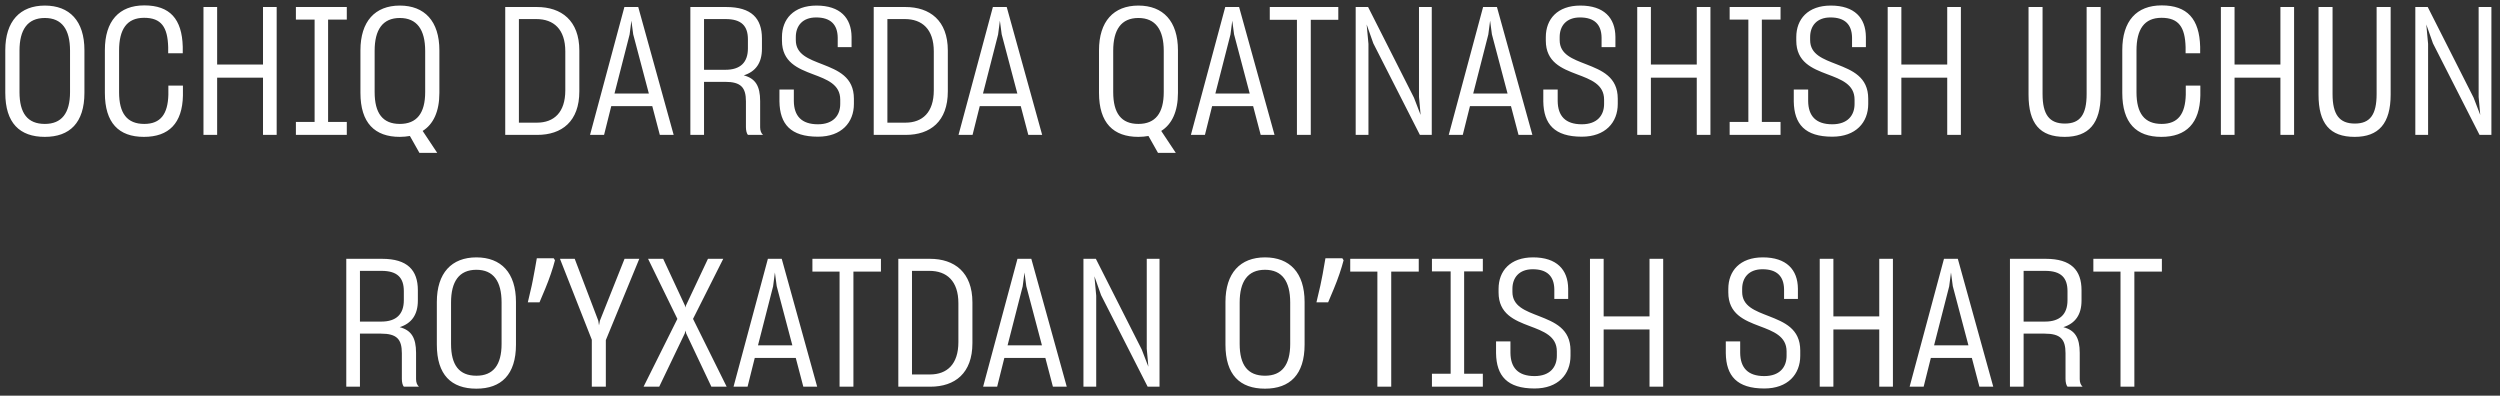 <?xml version="1.0" encoding="UTF-8"?> <svg xmlns="http://www.w3.org/2000/svg" width="278" height="44" viewBox="0 0 278 44" fill="none"><rect x="0" y="0" width="278" height="44" fill="#333333" stroke="none"/><path d="M4.988 15.22C2.188 15.22 0.588 13.68 0.588 10.32V5.58C0.588 2.36 2.228 0.62 4.988 0.62C7.728 0.62 9.388 2.32 9.388 5.58V10.32C9.388 13.66 7.748 15.22 4.988 15.22ZM4.988 13.78C6.848 13.78 7.788 12.6 7.788 10.24V5.64C7.788 3.28 6.888 2 4.988 2C3.048 2 2.168 3.32 2.168 5.64V10.24C2.168 12.6 3.068 13.78 4.988 13.78ZM16.002 15.22C13.202 15.22 11.662 13.66 11.662 10.34V5.56C11.662 2.34 13.242 0.6 16.042 0.6C18.882 0.6 20.242 2.1 20.322 5.2V5.92H18.702V5.24C18.642 3.02 17.942 1.98 16.022 1.98C14.102 1.98 13.242 3.26 13.242 5.62V10.26C13.242 12.6 14.122 13.78 16.042 13.78C17.862 13.78 18.662 12.68 18.722 10.54V9.52H20.342V10.62C20.282 13.7 18.782 15.22 16.002 15.22ZM22.626 0.78H24.146V7.18H29.246V0.78H30.766V15H29.246V8.64H24.146V15H22.626V0.78ZM32.904 13.56H34.984V2.18H32.904V0.78H38.564V2.18H36.484V13.56H38.564V15H32.904V13.56ZM44.46 15.22C41.68 15.22 40.08 13.68 40.08 10.32V5.6C40.08 2.38 41.7 0.62 44.46 0.62C47.2 0.62 48.86 2.34 48.86 5.6V10.32C48.86 12.42 48.18 13.82 47 14.56L48.62 17H46.64L45.58 15.12C45.22 15.18 44.86 15.22 44.46 15.22ZM44.46 13.78C46.34 13.78 47.28 12.6 47.28 10.24V5.66C47.28 3.3 46.36 2 44.46 2C42.54 2 41.66 3.32 41.66 5.64V10.24C41.66 12.6 42.56 13.78 44.46 13.78ZM56.182 0.78H59.702C62.422 0.78 64.422 2.28 64.422 5.62V10.16C64.422 13.5 62.482 15 59.742 15H56.182V0.78ZM59.642 2.12H57.702V13.64H59.702C61.602 13.64 62.862 12.5 62.862 10.04V5.72C62.862 3.24 61.562 2.12 59.642 2.12ZM65.612 15L69.432 0.78H70.972L74.912 15H73.372L72.532 11.8H67.972L67.172 15H65.612ZM70.012 3.84L68.332 10.4H72.152L70.412 3.82L70.212 2.3L70.012 3.84ZM76.768 15V0.78H80.748C83.568 0.78 84.728 2.04 84.728 4.28V5.42C84.728 7 84.028 7.96 82.708 8.38C83.988 8.72 84.528 9.54 84.528 11.24V14.16C84.528 14.54 84.648 14.82 84.848 15H83.168C83.028 14.84 82.948 14.5 82.948 14.14V11.28C82.948 9.72 82.388 9.1 80.628 9.1H78.288V15H76.768ZM80.688 2.12H78.288V7.76H80.668C82.328 7.76 83.168 6.94 83.168 5.38V4.38C83.168 2.9 82.468 2.12 80.688 2.12ZM90.954 15.2C87.914 15.2 86.714 13.8 86.674 11.28V9.96H88.274V11.24C88.294 12.88 89.114 13.82 90.954 13.82C92.674 13.82 93.434 12.82 93.434 11.56V11.08C93.434 9.38 91.954 8.84 90.414 8.26C88.714 7.62 86.954 6.9 86.954 4.52V4.12C86.954 2.14 88.234 0.62 90.794 0.62C93.414 0.62 94.674 1.98 94.694 4.1V5.24H93.154V4.18C93.134 2.72 92.354 1.94 90.754 1.94C89.234 1.94 88.494 2.88 88.494 4.12V4.46C88.494 6.06 89.934 6.56 91.474 7.16C93.154 7.82 94.954 8.54 94.954 10.98V11.56C94.954 13.62 93.574 15.2 90.954 15.2ZM97.158 0.78H100.678C103.398 0.78 105.398 2.28 105.398 5.62V10.16C105.398 13.5 103.458 15 100.718 15H97.158V0.78ZM100.618 2.12H98.678V13.64H100.678C102.578 13.64 103.838 12.5 103.838 10.04V5.72C103.838 3.24 102.538 2.12 100.618 2.12ZM106.588 15L110.408 0.78H111.948L115.888 15H114.348L113.508 11.8H108.948L108.148 15H106.588ZM110.988 3.84L109.308 10.4H113.128L111.388 3.82L111.188 2.3L110.988 3.84ZM126.589 15.22C123.809 15.22 122.209 13.68 122.209 10.32V5.6C122.209 2.38 123.829 0.62 126.589 0.62C129.329 0.62 130.989 2.34 130.989 5.6V10.32C130.989 12.42 130.309 13.82 129.129 14.56L130.749 17H128.769L127.709 15.12C127.349 15.18 126.989 15.22 126.589 15.22ZM126.589 13.78C128.469 13.78 129.409 12.6 129.409 10.24V5.66C129.409 3.3 128.489 2 126.589 2C124.669 2 123.789 3.32 123.789 5.64V10.24C123.789 12.6 124.689 13.78 126.589 13.78ZM132.428 15L136.248 0.78H137.788L141.728 15H140.188L139.348 11.8H134.788L133.988 15H132.428ZM136.828 3.84L135.148 10.4H138.968L137.228 3.82L137.028 2.3L136.828 3.84ZM144.219 15V2.2H141.199V0.78H148.819V2.2H145.759V15H144.219ZM150.752 15V0.78H152.132L157.232 10.86L157.972 12.78L157.792 10.78V0.78H159.212V15H157.892L152.712 4.82L151.972 2.72L152.172 4.88V15H150.752ZM161.1 15L164.92 0.78H166.46L170.4 15H168.86L168.02 11.8H163.46L162.66 15H161.1ZM165.5 3.84L163.82 10.4H167.64L165.9 3.82L165.7 2.3L165.5 3.84ZM175.895 15.2C172.855 15.2 171.655 13.8 171.615 11.28V9.96H173.215V11.24C173.235 12.88 174.055 13.82 175.895 13.82C177.615 13.82 178.375 12.82 178.375 11.56V11.08C178.375 9.38 176.895 8.84 175.355 8.26C173.655 7.62 171.895 6.9 171.895 4.52V4.12C171.895 2.14 173.175 0.62 175.735 0.62C178.355 0.62 179.615 1.98 179.635 4.1V5.24H178.095V4.18C178.075 2.72 177.295 1.94 175.695 1.94C174.175 1.94 173.435 2.88 173.435 4.12V4.46C173.435 6.06 174.875 6.56 176.415 7.16C178.095 7.82 179.895 8.54 179.895 10.98V11.56C179.895 13.62 178.515 15.2 175.895 15.2ZM182.06 0.78H183.58V7.18H188.68V0.78H190.2V15H188.68V8.64H183.58V15H182.06V0.78ZM192.337 13.56H194.417V2.18H192.337V0.78H197.997V2.18H195.917V13.56H197.997V15H192.337V13.56ZM203.747 15.2C200.707 15.2 199.507 13.8 199.467 11.28V9.96H201.067V11.24C201.087 12.88 201.907 13.82 203.747 13.82C205.467 13.82 206.227 12.82 206.227 11.56V11.08C206.227 9.38 204.747 8.84 203.207 8.26C201.507 7.62 199.747 6.9 199.747 4.52V4.12C199.747 2.14 201.027 0.62 203.587 0.62C206.207 0.62 207.467 1.98 207.487 4.1V5.24H205.947V4.18C205.927 2.72 205.147 1.94 203.547 1.94C202.027 1.94 201.287 2.88 201.287 4.12V4.46C201.287 6.06 202.727 6.56 204.267 7.16C205.947 7.82 207.747 8.54 207.747 10.98V11.56C207.747 13.62 206.367 15.2 203.747 15.2ZM209.911 0.78H211.431V7.18H216.531V0.78H218.051V15H216.531V8.64H211.431V15H209.911V0.78ZM229.593 15.22C226.833 15.22 225.573 13.74 225.573 10.52V0.78H227.133V10.46C227.133 12.72 227.873 13.74 229.613 13.74C231.313 13.74 232.033 12.74 232.033 10.46V0.78H233.593V10.52C233.593 13.74 232.253 15.22 229.593 15.22ZM240.338 15.22C237.538 15.22 235.998 13.66 235.998 10.34V5.56C235.998 2.34 237.578 0.6 240.378 0.6C243.218 0.6 244.578 2.1 244.658 5.2V5.92H243.038V5.24C242.978 3.02 242.278 1.98 240.358 1.98C238.438 1.98 237.578 3.26 237.578 5.62V10.26C237.578 12.6 238.458 13.78 240.378 13.78C242.198 13.78 242.998 12.68 243.058 10.54V9.52H244.678V10.62C244.618 13.7 243.118 15.22 240.338 15.22ZM246.962 0.78H248.482V7.18H253.582V0.78H255.102V15H253.582V8.64H248.482V15H246.962V0.78ZM261.84 15.22C259.08 15.22 257.82 13.74 257.82 10.52V0.78H259.38V10.46C259.38 12.72 260.12 13.74 261.86 13.74C263.56 13.74 264.28 12.74 264.28 10.46V0.78H265.84V10.52C265.84 13.74 264.5 15.22 261.84 15.22ZM268.584 15V0.78H269.964L275.064 10.86L275.804 12.78L275.624 10.78V0.78H277.044V15H275.724L270.544 4.82L269.804 2.72L270.004 4.88V15H268.584ZM38.506 43V28.78H42.486C45.306 28.78 46.466 30.04 46.466 32.28V33.42C46.466 35 45.766 35.96 44.446 36.38C45.726 36.72 46.266 37.54 46.266 39.24V42.16C46.266 42.54 46.386 42.82 46.586 43H44.906C44.766 42.84 44.686 42.5 44.686 42.14V39.28C44.686 37.72 44.126 37.1 42.366 37.1H40.026V43H38.506ZM42.426 30.12H40.026V35.76H42.406C44.066 35.76 44.906 34.94 44.906 33.38V32.38C44.906 30.9 44.206 30.12 42.426 30.12ZM52.976 43.22C50.176 43.22 48.576 41.68 48.576 38.32V33.58C48.576 30.36 50.216 28.62 52.976 28.62C55.716 28.62 57.376 30.32 57.376 33.58V38.32C57.376 41.66 55.736 43.22 52.976 43.22ZM52.976 41.78C54.836 41.78 55.776 40.6 55.776 38.24V33.64C55.776 31.28 54.876 30 52.976 30C51.036 30 50.156 31.32 50.156 33.64V38.24C50.156 40.6 51.056 41.78 52.976 41.78ZM61.713 28.94C61.593 29.407 61.44 29.913 61.253 30.46C61.066 31.007 60.86 31.553 60.633 32.1C60.42 32.633 60.206 33.14 59.993 33.62H58.693C58.786 33.247 58.88 32.847 58.973 32.42C59.08 31.993 59.173 31.567 59.253 31.14C59.346 30.7 59.426 30.273 59.493 29.86C59.573 29.447 59.64 29.067 59.693 28.72H61.573L61.713 28.94ZM65.809 43V37.78L62.269 28.78H63.909L66.529 35.66L66.609 36.18L66.709 35.66L69.449 28.78H71.089L67.369 37.82V43H65.809ZM71.565 43L75.325 35.46L72.065 28.78H73.745L76.165 33.98L76.205 34.2L76.265 34L78.725 28.78H80.425L77.065 35.46L80.805 43H79.105L76.305 37.08L76.225 36.76L76.145 37.08L73.305 43H71.565ZM81.569 43L85.389 28.78H86.929L90.869 43H89.329L88.489 39.8H83.929L83.129 43H81.569ZM85.969 31.84L84.289 38.4H88.109L86.369 31.82L86.169 30.3L85.969 31.84ZM93.36 43V30.2H90.34V28.78H97.96V30.2H94.9V43H93.36ZM99.893 28.78H103.413C106.133 28.78 108.133 30.28 108.133 33.62V38.16C108.133 41.5 106.193 43 103.453 43H99.893V28.78ZM103.353 30.12H101.413V41.64H103.413C105.313 41.64 106.573 40.5 106.573 38.04V33.72C106.573 31.24 105.273 30.12 103.353 30.12ZM109.323 43L113.143 28.78H114.683L118.623 43H117.083L116.243 39.8H111.683L110.883 43H109.323ZM113.723 31.84L112.043 38.4H115.863L114.123 31.82L113.923 30.3L113.723 31.84ZM120.479 43V28.78H121.859L126.959 38.86L127.699 40.78L127.519 38.78V28.78H128.939V43H127.619L122.439 32.82L121.699 30.72L121.899 32.88V43H120.479ZM140.671 43.22C137.871 43.22 136.271 41.68 136.271 38.32V33.58C136.271 30.36 137.911 28.62 140.671 28.62C143.411 28.62 145.071 30.32 145.071 33.58V38.32C145.071 41.66 143.431 43.22 140.671 43.22ZM140.671 41.78C142.531 41.78 143.471 40.6 143.471 38.24V33.64C143.471 31.28 142.571 30 140.671 30C138.731 30 137.851 31.32 137.851 33.64V38.24C137.851 40.6 138.751 41.78 140.671 41.78ZM149.408 28.94C149.288 29.407 149.135 29.913 148.948 30.46C148.762 31.007 148.555 31.553 148.328 32.1C148.115 32.633 147.902 33.14 147.688 33.62H146.388C146.482 33.247 146.575 32.847 146.668 32.42C146.775 31.993 146.868 31.567 146.948 31.14C147.042 30.7 147.122 30.273 147.188 29.86C147.268 29.447 147.335 29.067 147.388 28.72H149.268L149.408 28.94ZM153.165 43V30.2H150.145V28.78H157.765V30.2H154.705V43H153.165ZM159.232 41.56H161.312V30.18H159.232V28.78H164.892V30.18H162.812V41.56H164.892V43H159.232V41.56ZM170.641 43.2C167.601 43.2 166.401 41.8 166.361 39.28V37.96H167.961V39.24C167.981 40.88 168.801 41.82 170.641 41.82C172.361 41.82 173.121 40.82 173.121 39.56V39.08C173.121 37.38 171.641 36.84 170.101 36.26C168.401 35.62 166.641 34.9 166.641 32.52V32.12C166.641 30.14 167.921 28.62 170.481 28.62C173.101 28.62 174.361 29.98 174.381 32.1V33.24H172.841V32.18C172.821 30.72 172.041 29.94 170.441 29.94C168.921 29.94 168.181 30.88 168.181 32.12V32.46C168.181 34.06 169.621 34.56 171.161 35.16C172.841 35.82 174.641 36.54 174.641 38.98V39.56C174.641 41.62 173.261 43.2 170.641 43.2ZM176.806 28.78H178.326V35.18H183.426V28.78H184.946V43H183.426V36.64H178.326V43H176.806V28.78ZM196.188 43.2C193.148 43.2 191.948 41.8 191.908 39.28V37.96H193.508V39.24C193.528 40.88 194.348 41.82 196.188 41.82C197.908 41.82 198.668 40.82 198.668 39.56V39.08C198.668 37.38 197.188 36.84 195.648 36.26C193.948 35.62 192.188 34.9 192.188 32.52V32.12C192.188 30.14 193.468 28.62 196.028 28.62C198.648 28.62 199.908 29.98 199.928 32.1V33.24H198.388V32.18C198.368 30.72 197.588 29.94 195.988 29.94C194.468 29.94 193.728 30.88 193.728 32.12V32.46C193.728 34.06 195.168 34.56 196.708 35.16C198.388 35.82 200.188 36.54 200.188 38.98V39.56C200.188 41.62 198.808 43.2 196.188 43.2ZM202.353 28.78H203.873V35.18H208.973V28.78H210.493V43H208.973V36.64H203.873V43H202.353V28.78ZM212.35 43L216.17 28.78H217.71L221.65 43H220.11L219.27 39.8H214.71L213.91 43H212.35ZM216.75 31.84L215.07 38.4H218.89L217.15 31.82L216.95 30.3L216.75 31.84ZM223.506 43V28.78H227.486C230.306 28.78 231.466 30.04 231.466 32.28V33.42C231.466 35 230.766 35.96 229.446 36.38C230.726 36.72 231.266 37.54 231.266 39.24V42.16C231.266 42.54 231.386 42.82 231.586 43H229.906C229.766 42.84 229.686 42.5 229.686 42.14V39.28C229.686 37.72 229.126 37.1 227.366 37.1H225.026V43H223.506ZM227.426 30.12H225.026V35.76H227.406C229.066 35.76 229.906 34.94 229.906 33.38V32.38C229.906 30.9 229.206 30.12 227.426 30.12ZM235.801 43V30.2H232.781V28.78H240.401V30.2H237.341V43H235.801Z" fill="white"></path></svg> 